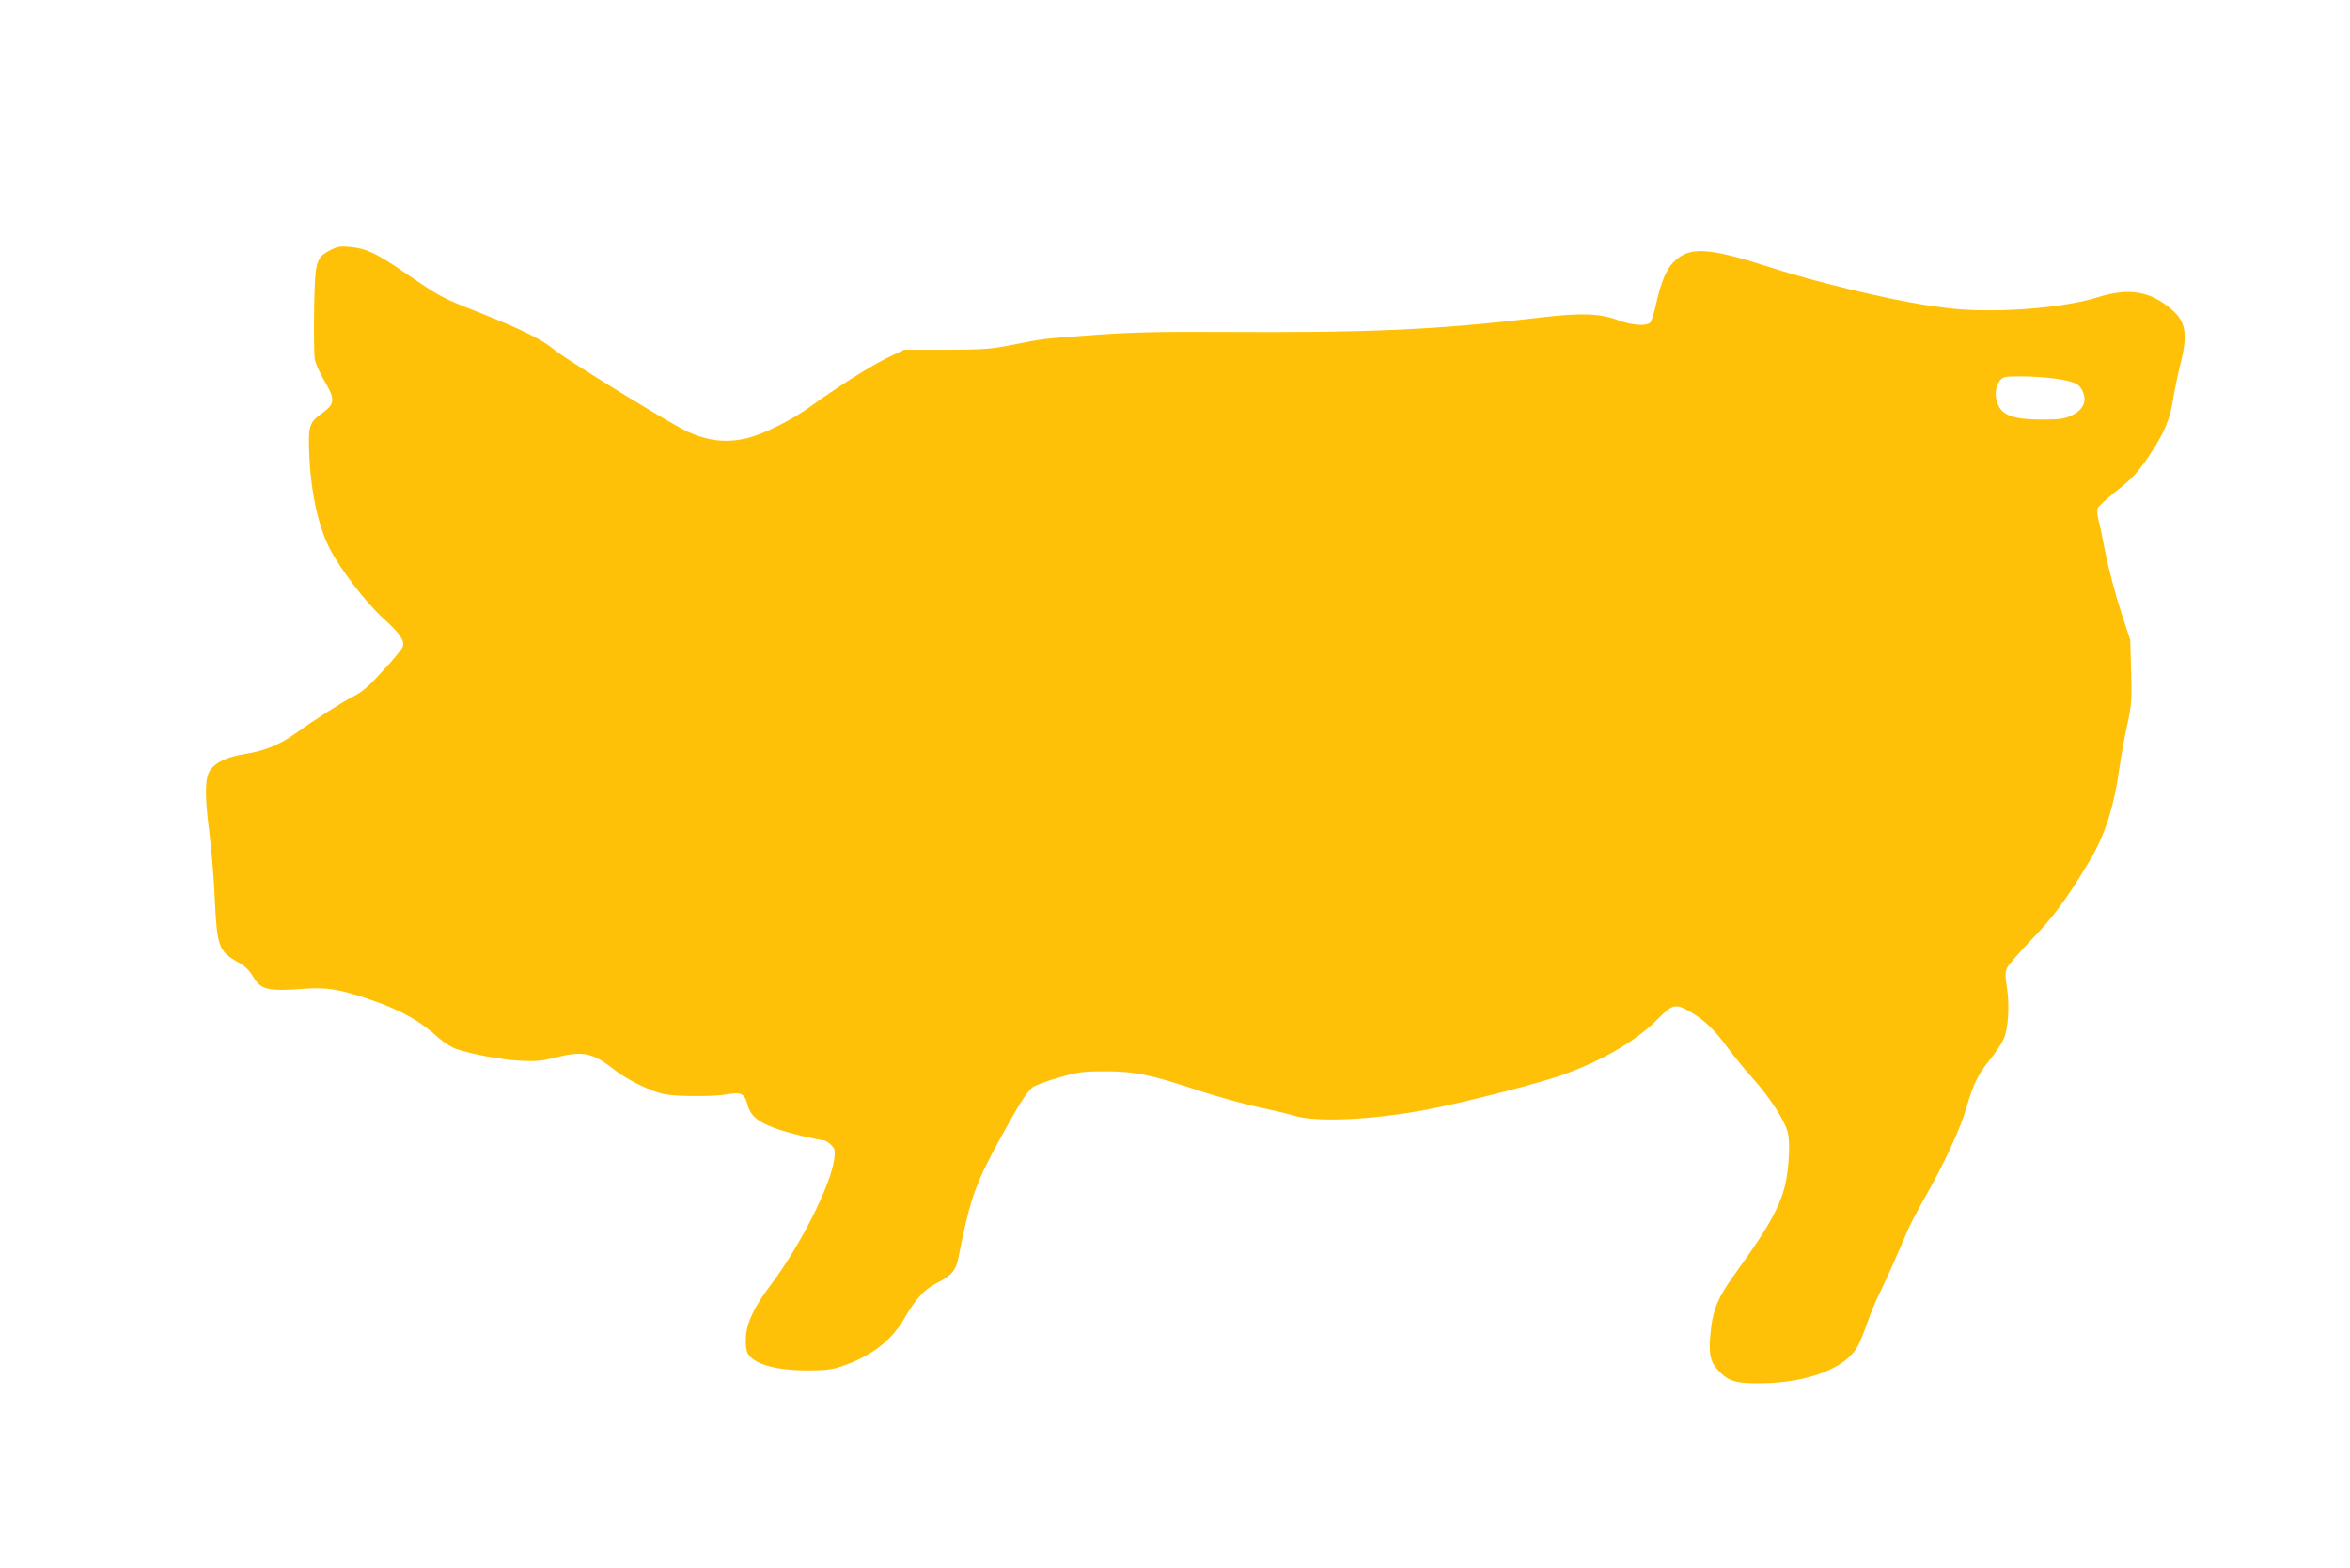 <?xml version="1.0" standalone="no"?>
<!DOCTYPE svg PUBLIC "-//W3C//DTD SVG 20010904//EN"
 "http://www.w3.org/TR/2001/REC-SVG-20010904/DTD/svg10.dtd">
<svg version="1.0" xmlns="http://www.w3.org/2000/svg"
 width="1280pt" height="854pt" viewBox="0 0 1280 854"
 preserveAspectRatio="xMidYMid meet">
<g transform="translate(0,854) scale(0.1,-0.1)"
fill="#ffc107" stroke="none">
<path d="M1800 7178 c-80 -41 -84 -59 -89 -321 -2 -125 0 -247 3 -271 4 -24
27 -76 51 -117 61 -102 60 -128 -5 -175 -78 -56 -82 -70 -75 -242 9 -195 48
-373 107 -492 57 -115 201 -303 299 -391 86 -78 114 -118 103 -151 -3 -11 -51
-70 -107 -130 -80 -88 -113 -116 -166 -143 -59 -30 -200 -120 -321 -206 -78
-55 -164 -90 -262 -105 -101 -17 -159 -43 -192 -87 -30 -41 -32 -134 -6 -338
12 -96 26 -259 30 -364 12 -259 21 -286 124 -344 39 -21 63 -44 82 -76 44 -77
80 -85 285 -70 121 9 196 -4 363 -62 163 -57 262 -112 363 -204 30 -27 73 -54
100 -63 89 -29 238 -57 343 -63 89 -5 118 -2 195 17 150 38 203 27 322 -67 69
-54 197 -117 271 -132 67 -14 271 -14 345 -1 73 14 93 3 108 -55 20 -81 90
-121 294 -171 55 -13 108 -24 118 -24 10 0 29 -11 43 -25 22 -22 24 -30 18
-77 -18 -142 -184 -471 -345 -685 -90 -119 -131 -205 -136 -282 -3 -43 1 -75
9 -91 33 -61 157 -95 338 -94 98 1 126 5 190 28 154 55 260 139 330 262 57 99
106 152 171 185 81 41 106 69 119 137 64 323 90 398 226 648 102 186 146 256
178 282 14 10 78 35 143 53 108 31 129 34 253 34 162 0 248 -18 510 -105 97
-32 242 -72 323 -90 81 -17 168 -38 194 -46 119 -38 429 -24 728 33 205 39
629 148 749 193 218 81 391 184 508 302 78 79 95 83 172 39 79 -46 133 -97
206 -197 38 -50 98 -125 135 -165 94 -103 182 -240 194 -303 7 -33 8 -90 2
-161 -15 -186 -66 -292 -296 -610 -85 -118 -114 -185 -126 -296 -14 -121 -6
-170 33 -215 58 -66 97 -79 233 -78 261 1 473 83 536 206 11 21 34 78 51 126
16 48 43 112 58 142 27 53 114 247 161 360 13 30 53 107 89 170 107 187 199
384 231 498 38 130 63 181 130 263 28 35 61 84 72 109 26 57 34 184 18 284 -9
53 -9 80 -1 101 6 16 66 85 133 155 117 120 192 221 310 417 92 152 139 296
172 526 9 62 27 165 42 230 23 108 25 132 21 290 l-5 172 -52 158 c-28 87 -65
227 -82 310 -16 84 -34 169 -40 190 -5 21 -7 47 -4 57 3 11 43 48 88 84 101
79 130 110 197 210 77 116 110 193 126 299 8 50 26 136 39 189 43 166 32 235
-46 302 -117 101 -232 120 -403 67 -135 -43 -372 -71 -586 -71 -135 0 -202 6
-361 30 -215 34 -592 125 -824 200 -356 115 -454 120 -542 30 -38 -39 -67
-111 -93 -228 -10 -45 -24 -89 -30 -97 -19 -23 -99 -18 -176 11 -100 37 -201
41 -419 15 -573 -68 -938 -84 -1750 -79 -320 2 -478 -2 -665 -15 -292 -21
-299 -21 -465 -55 -116 -23 -154 -26 -361 -27 l-230 0 -95 -46 c-93 -46 -265
-155 -426 -271 -94 -67 -240 -140 -328 -163 -123 -32 -242 -15 -365 52 -160
87 -637 383 -688 426 -67 57 -172 109 -417 207 -203 80 -204 81 -390 208 -163
112 -219 139 -305 147 -56 6 -71 3 -110 -17z m9400 -701 c103 -16 127 -28 146
-73 22 -52 -1 -98 -63 -127 -41 -19 -65 -22 -168 -22 -140 1 -202 21 -229 74
-23 43 -20 103 5 135 20 25 24 26 122 26 56 0 140 -6 187 -13z"/>
</g>
</svg>
